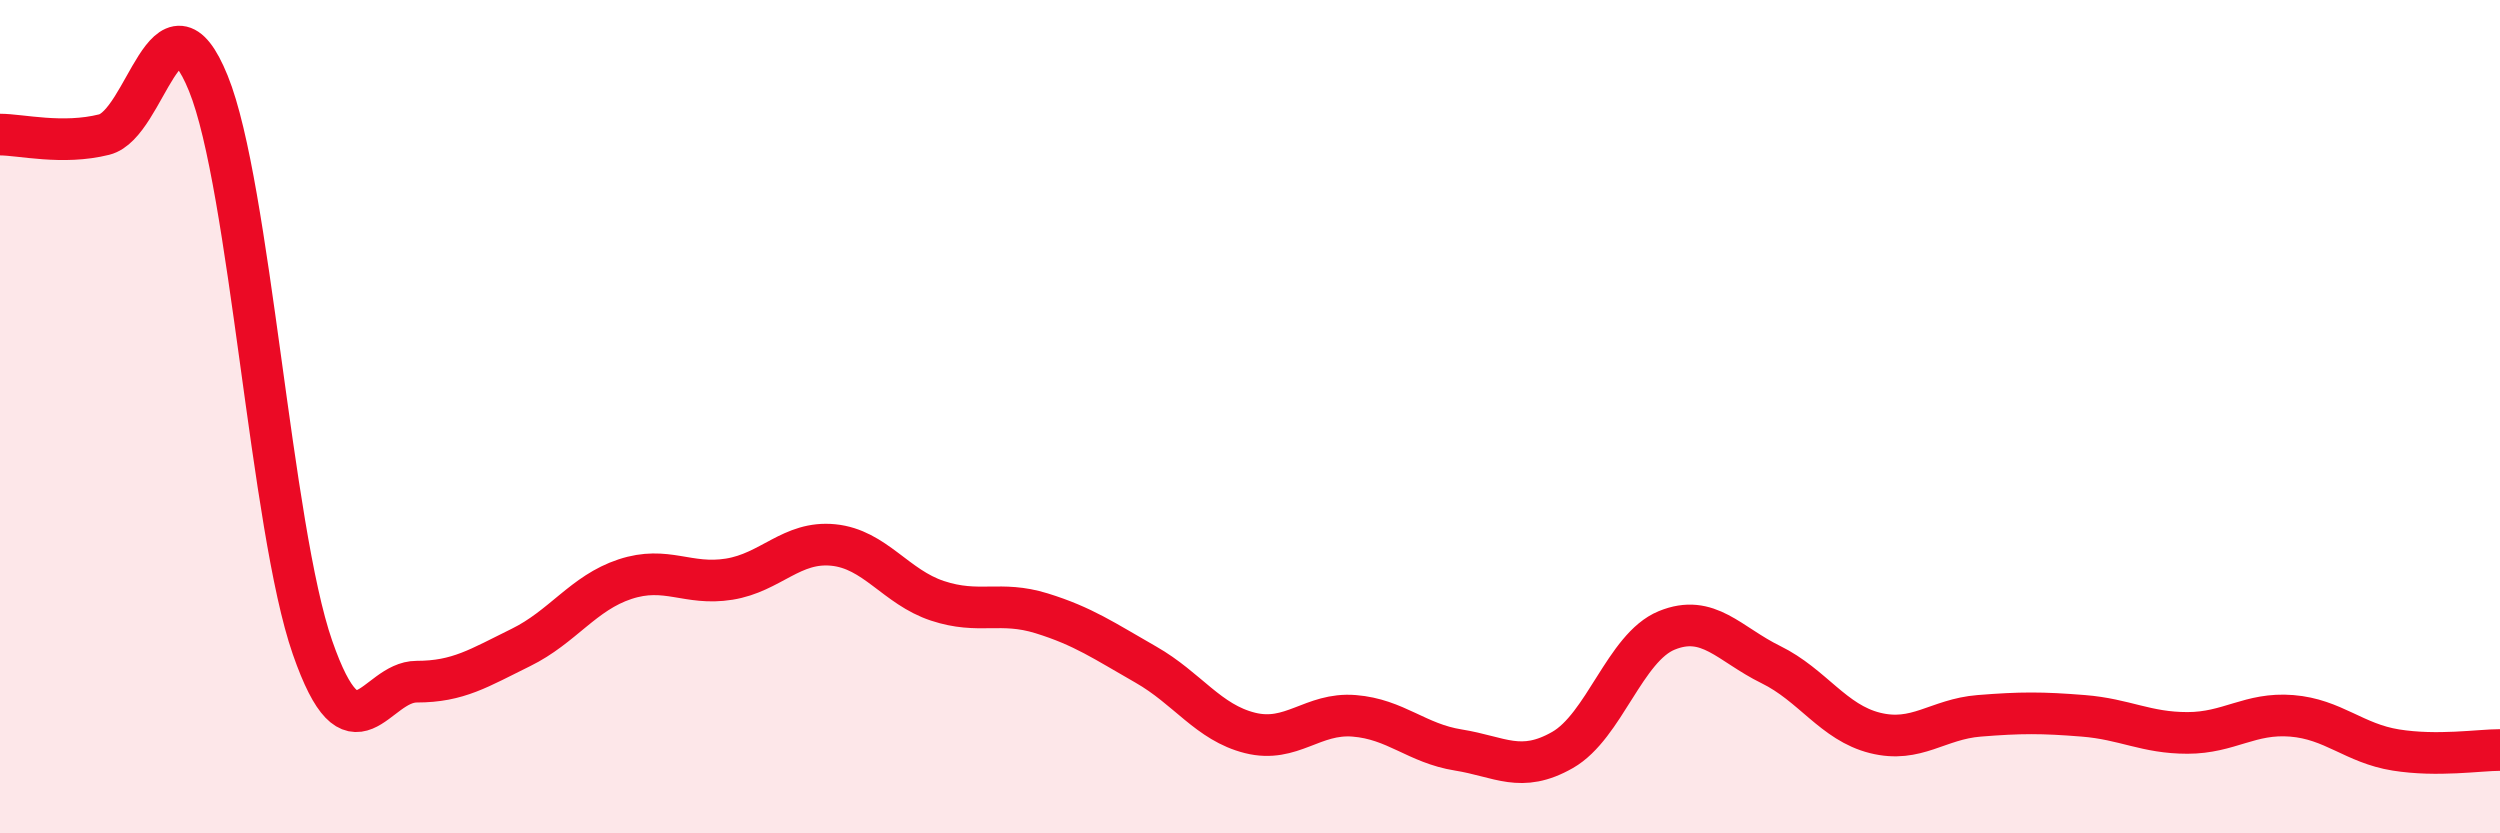 
    <svg width="60" height="20" viewBox="0 0 60 20" xmlns="http://www.w3.org/2000/svg">
      <path
        d="M 0,3.23 C 0.5,3.23 1.5,3.48 2.5,3.23 C 3.5,2.98 4,-0.46 5,2 C 6,4.46 6.5,12.67 7.5,15.54 C 8.5,18.41 9,16.36 10,16.36 C 11,16.36 11.5,16.03 12.5,15.54 C 13.5,15.05 14,14.23 15,13.9 C 16,13.57 16.5,14.06 17.5,13.9 C 18.5,13.74 19,12.98 20,13.08 C 21,13.18 21.5,14.09 22.5,14.42 C 23.5,14.75 24,14.41 25,14.72 C 26,15.03 26.5,15.38 27.5,15.95 C 28.5,16.52 29,17.34 30,17.59 C 31,17.84 31.5,17.1 32.5,17.18 C 33.5,17.26 34,17.84 35,18 C 36,18.16 36.5,18.57 37.5,18 C 38.5,17.43 39,15.54 40,15.13 C 41,14.72 41.5,15.46 42.5,15.95 C 43.5,16.44 44,17.34 45,17.59 C 46,17.84 46.5,17.26 47.5,17.18 C 48.5,17.1 49,17.1 50,17.18 C 51,17.26 51.5,17.59 52.5,17.59 C 53.5,17.59 54,17.1 55,17.18 C 56,17.26 56.5,17.84 57.5,18 C 58.5,18.16 59.5,18 60,18L60 20L0 20Z"
        fill="#EB0A25"
        opacity="0.1"
        stroke-linecap="round"
        stroke-linejoin="round"
      />
      <path
        d="M 0,3.23 C 0.5,3.23 1.5,3.48 2.5,3.23 C 3.5,2.98 4,-0.46 5,2 C 6,4.46 6.5,12.67 7.5,15.54 C 8.5,18.41 9,16.36 10,16.36 C 11,16.36 11.5,16.03 12.5,15.54 C 13.5,15.05 14,14.23 15,13.9 C 16,13.57 16.5,14.06 17.5,13.9 C 18.5,13.74 19,12.98 20,13.08 C 21,13.18 21.5,14.09 22.5,14.42 C 23.5,14.75 24,14.41 25,14.72 C 26,15.03 26.5,15.38 27.5,15.95 C 28.5,16.52 29,17.34 30,17.59 C 31,17.84 31.5,17.1 32.5,17.18 C 33.5,17.26 34,17.84 35,18 C 36,18.16 36.5,18.57 37.5,18 C 38.5,17.43 39,15.54 40,15.13 C 41,14.72 41.5,15.46 42.5,15.95 C 43.5,16.44 44,17.34 45,17.59 C 46,17.84 46.5,17.26 47.5,17.18 C 48.5,17.1 49,17.1 50,17.18 C 51,17.26 51.5,17.59 52.5,17.59 C 53.5,17.59 54,17.1 55,17.18 C 56,17.26 56.5,17.84 57.5,18 C 58.5,18.16 59.5,18 60,18"
        stroke="#EB0A25"
        stroke-width="1"
        fill="none"
        stroke-linecap="round"
        stroke-linejoin="round"
      />
    </svg>
  